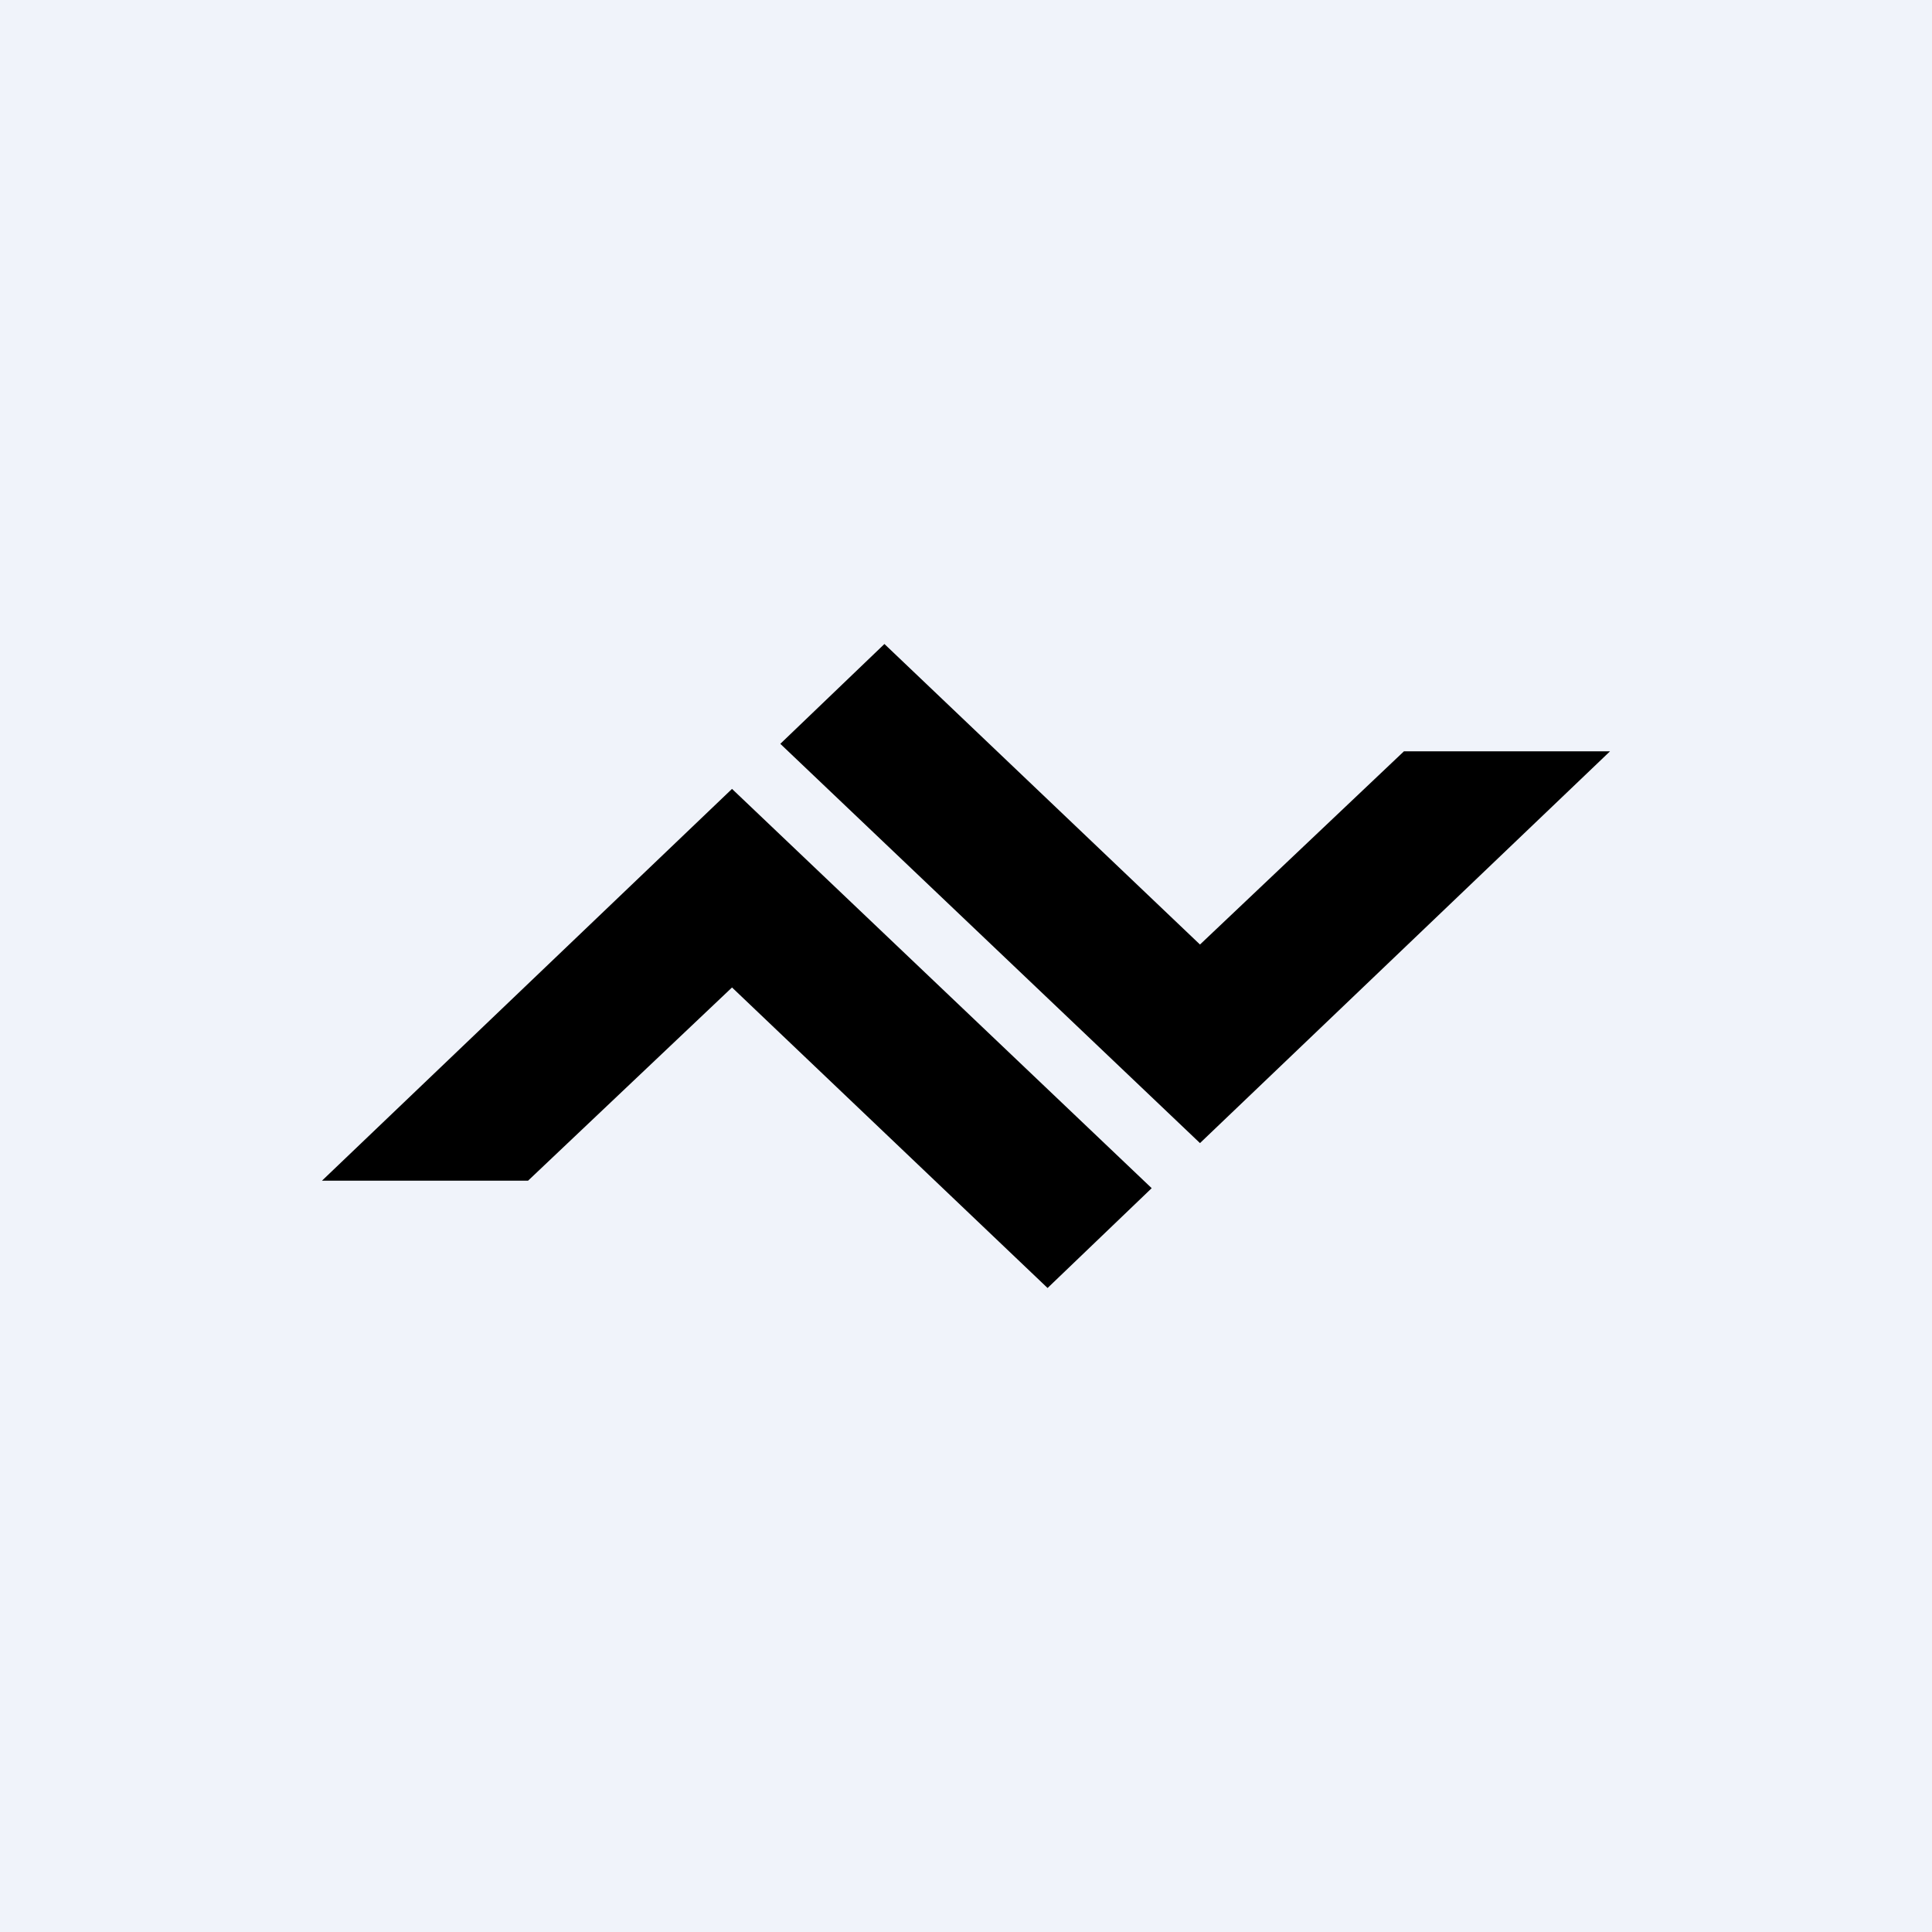 <!-- by TradingView --><svg width="18" height="18" viewBox="0 0 18 18" xmlns="http://www.w3.org/2000/svg"><path fill="#F0F3FA" d="M0 0h18v18H0z"/><path d="m15 7-3.82 3.65-3.91-3.72.97-.93 2.94 2.8 1.9-1.8H15ZM3 11l3.82-3.65 3.91 3.72-.97.93-2.94-2.8-1.9 1.8H3Z"/></svg>